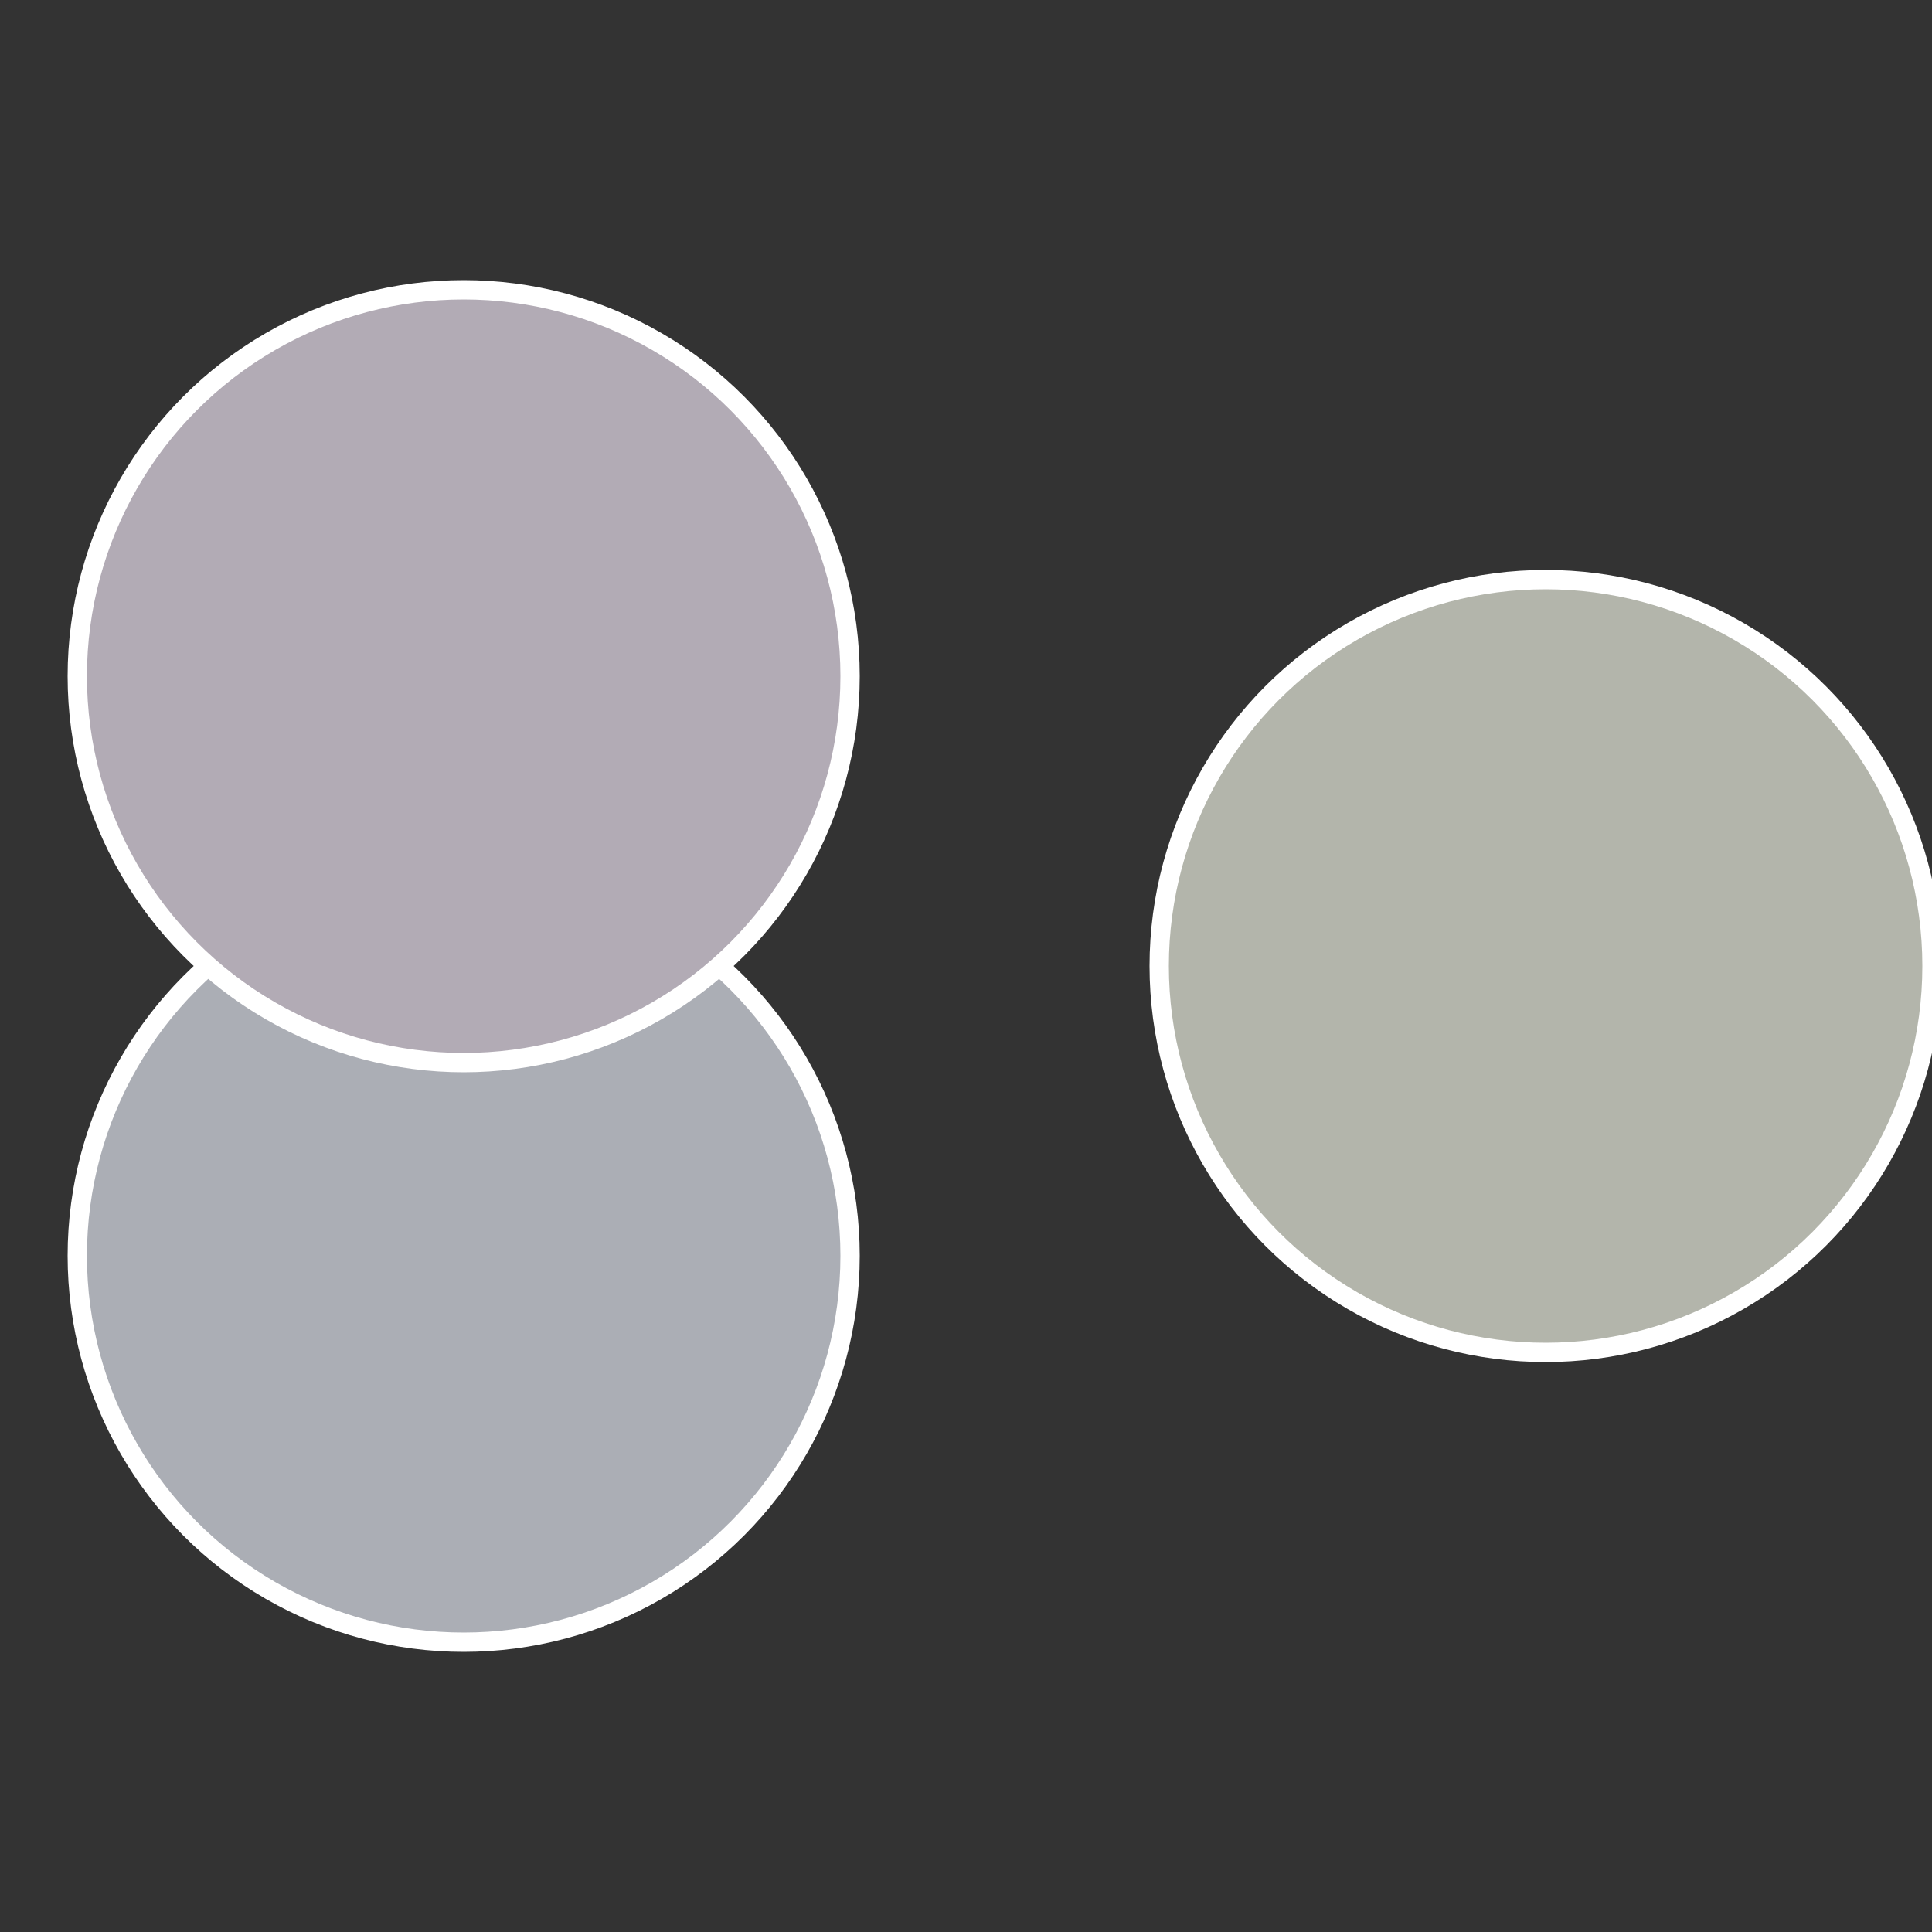 <?xml version="1.0" standalone="no"?>
<svg width="500" height="500" viewBox="-1 -1 2 2" xmlns="http://www.w3.org/2000/svg">
 
                <rect x="-1" y="-1" width="2" height="2" fill="#333333" stroke="none"/>
 
                <circle cx="0.6" cy="0" r="0.4" fill="#b3b5ab" stroke="#fff" stroke-width="1%" />
             
                <circle cx="-0.52" cy="0.3" r="0.4" fill="#abaeb5" stroke="#fff" stroke-width="1%" />
             
                <circle cx="-0.52" cy="-0.3" r="0.4" fill="#b2abb5" stroke="#fff" stroke-width="1%" />
            </svg>
